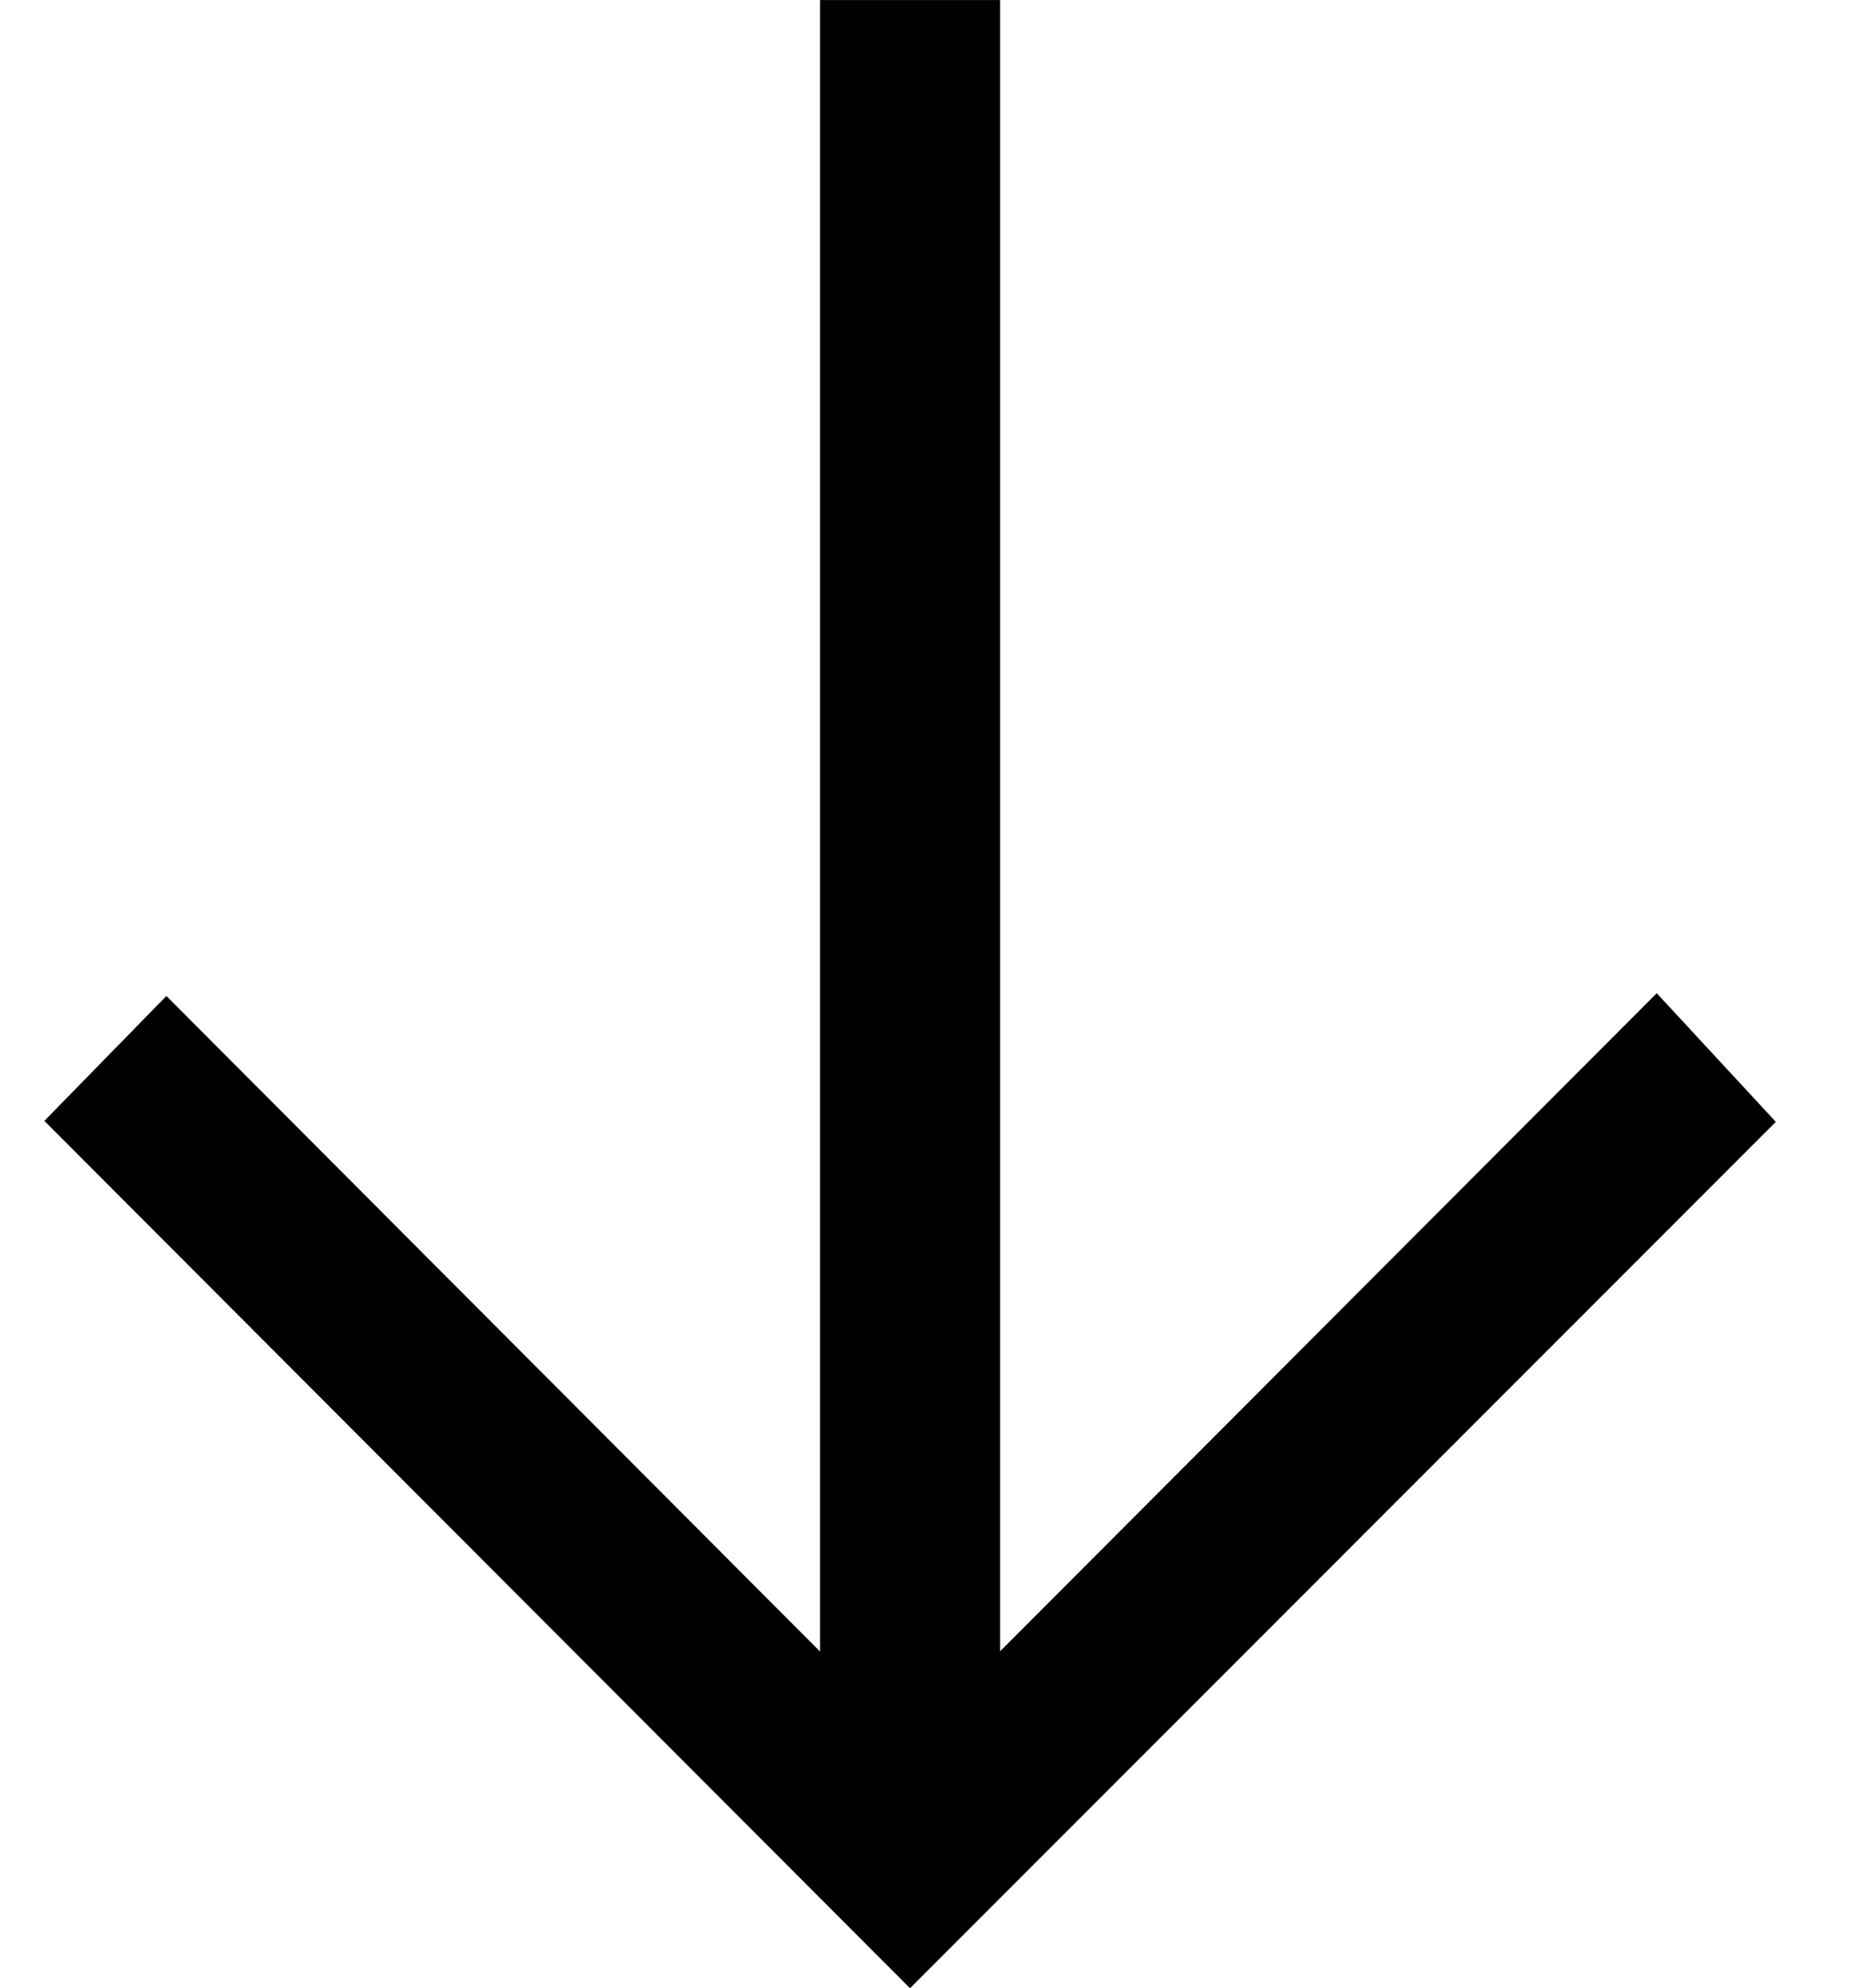 <?xml version="1.0" encoding="utf-8"?>
<!-- Generator: Adobe Illustrator 16.0.3, SVG Export Plug-In . SVG Version: 6.00 Build 0)  -->
<!DOCTYPE svg PUBLIC "-//W3C//DTD SVG 1.1//EN" "http://www.w3.org/Graphics/SVG/1.1/DTD/svg11.dtd">
<svg version="1.1" id="Capa_1" xmlns="http://www.w3.org/2000/svg" xmlns:xlink="http://www.w3.org/1999/xlink" x="0px" y="0px"
	 width="41.704px" height="44.795px" viewBox="0 0 41.704 44.795" enable-background="new 0 0 41.704 44.795" xml:space="preserve">
<path fill-rule="evenodd" clip-rule="evenodd" d="M20.514,44.795C14.111,38.383,7.586,31.85,1,25.254
	c0.752-0.77,1.633-1.671,2.751-2.814c4.89,4.9,9.676,9.698,14.736,14.77c0-12.593,0-24.844,0-37.209c1.397,0,2.589,0,4.058,0
	c0,12.273,0,24.572,0,37.203c5.09-5.099,9.879-9.896,14.802-14.827c1.116,1.205,1.974,2.132,2.685,2.899
	C33.516,31.793,26.985,38.323,20.514,44.795z"/>
</svg>
